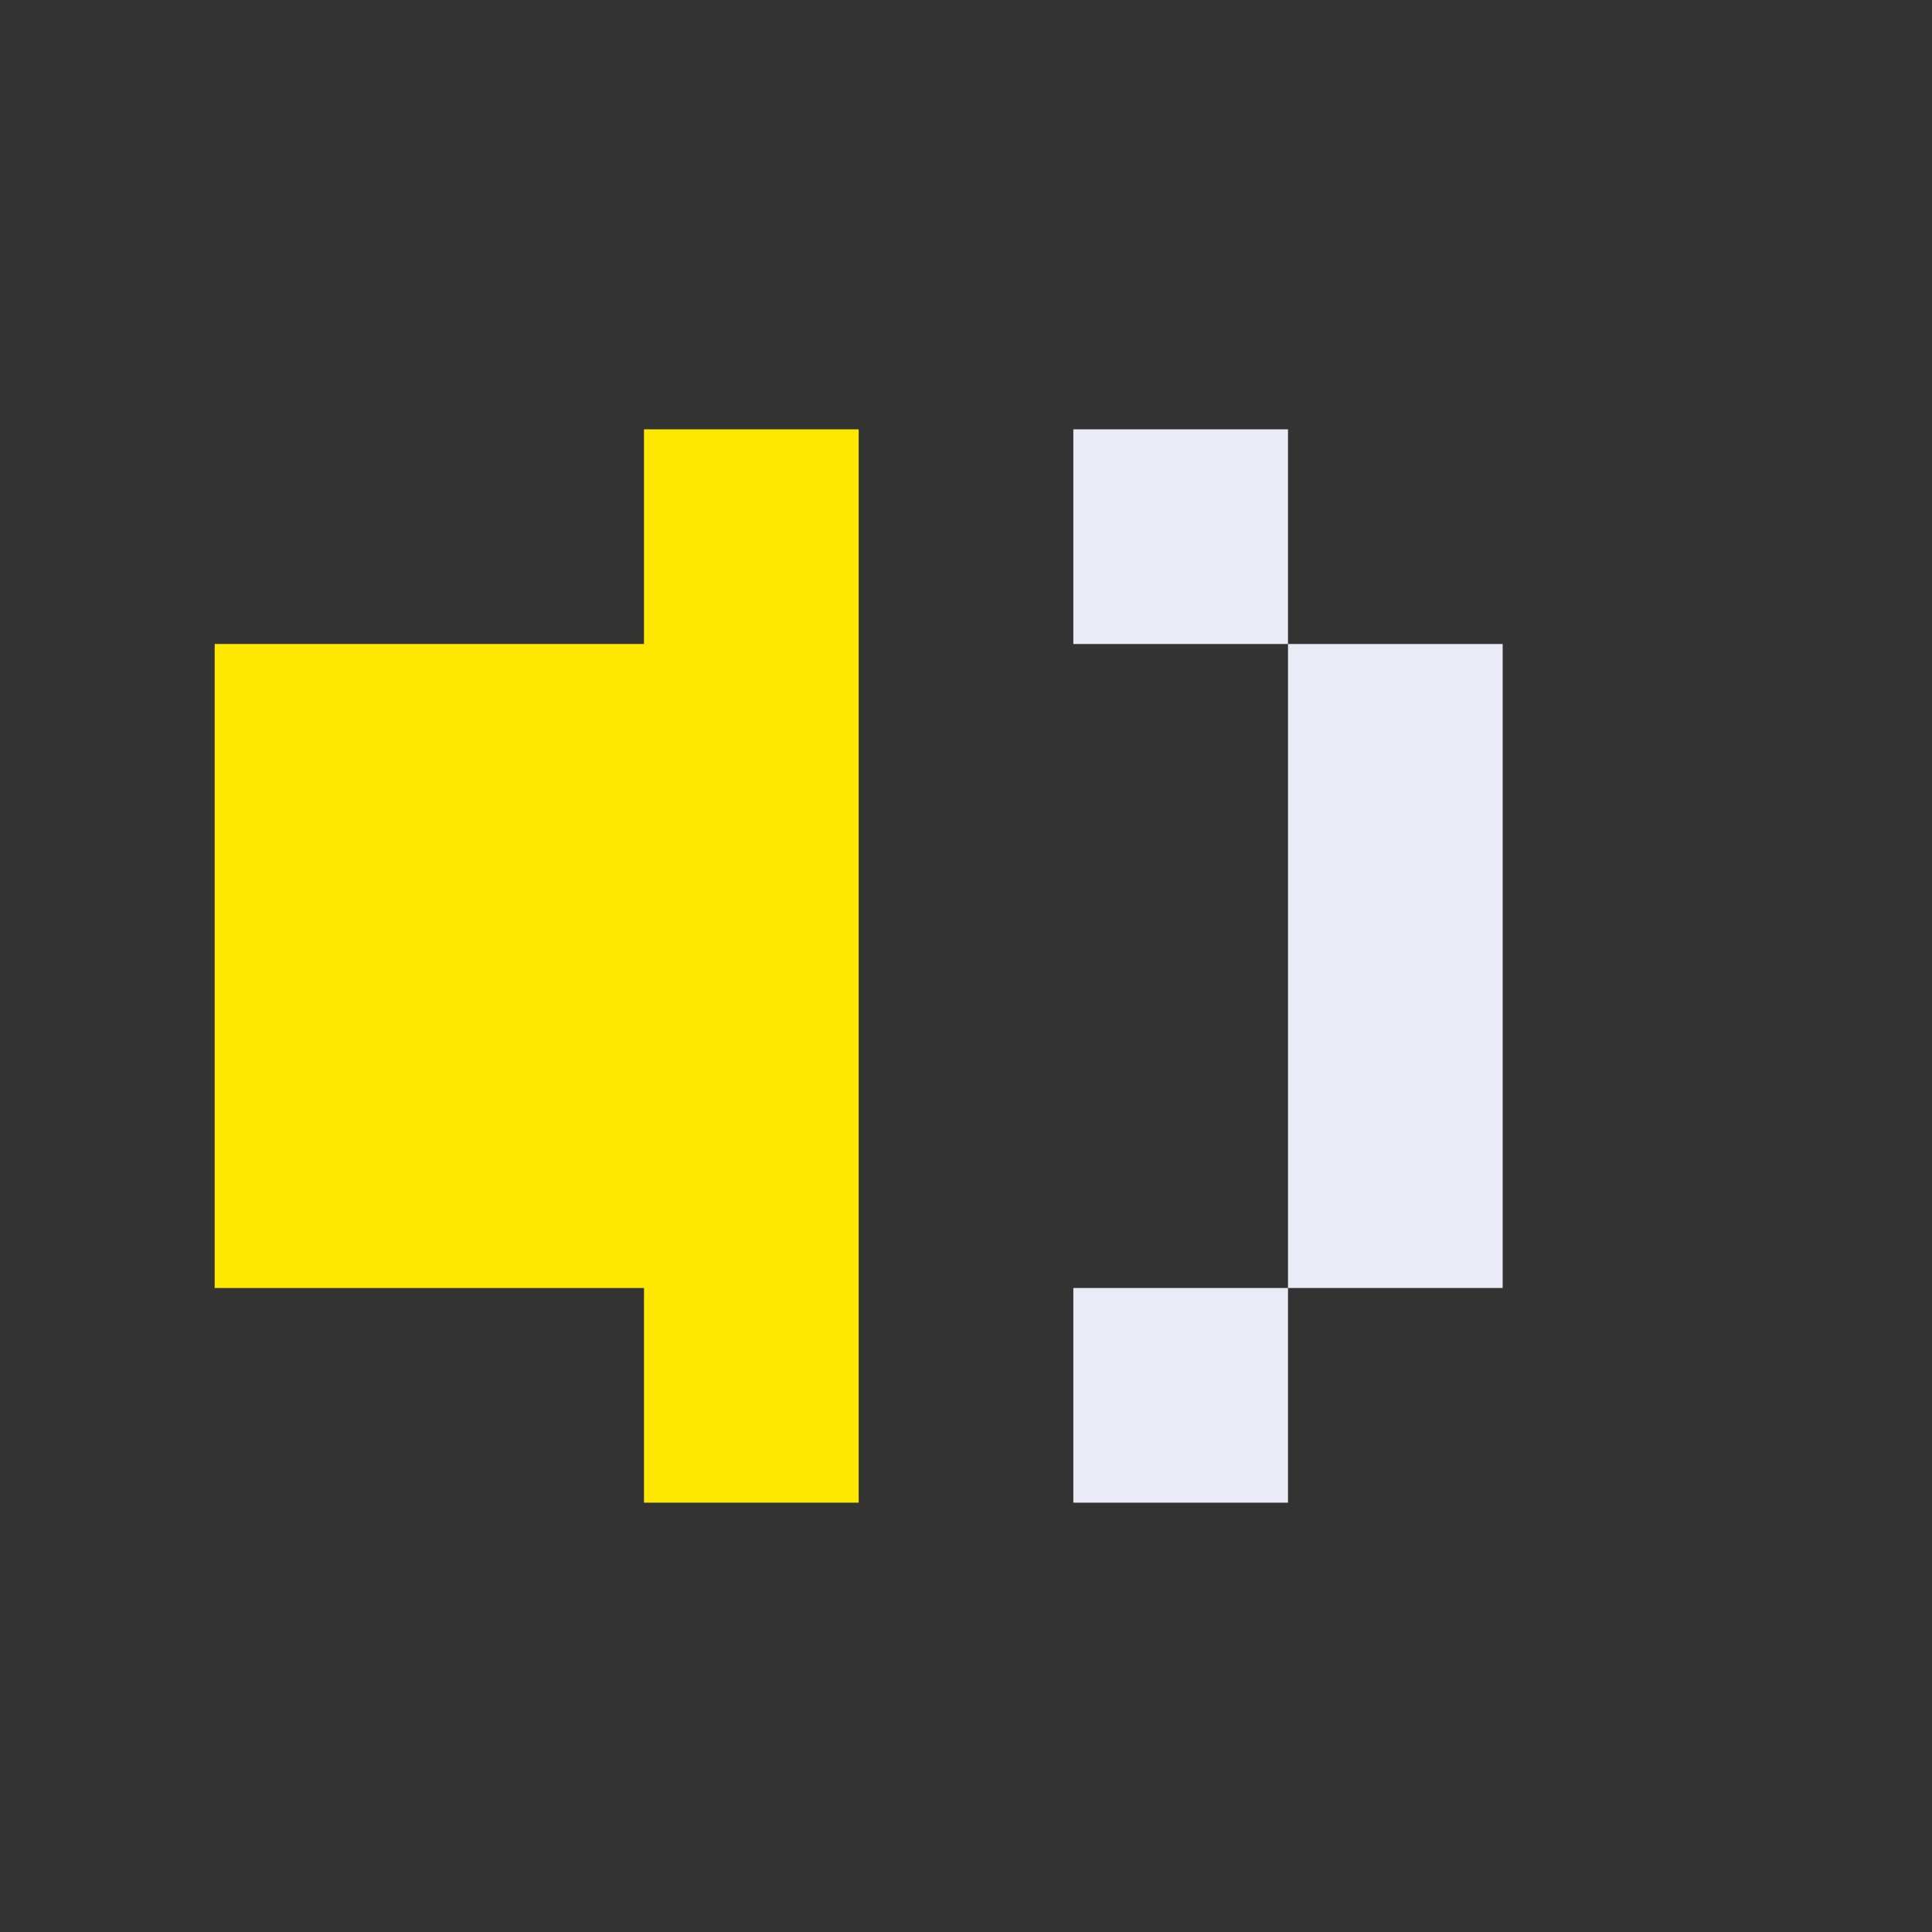 <svg xmlns="http://www.w3.org/2000/svg" viewBox="0 0 9 9" class="pixelicon-sound-low">
	<rect x="0" y="0" width="9" height="9" fill="#333333" stroke="none"/>
	<polygon fill="#FFE800" points="3,2 3,3 1,3 1,6 3,6 3,7 4,7 4,2"/>
	<polygon fill="#EBEAF7" points="5,2 6,2 6,3 5,3"/>
	<polygon fill="#EBEAF7" points="6,3 7,3 7,6 6,6"/>
	<polygon fill="#EBEAF7" points="5,6 6,6 6,7 5,7"/>
</svg>